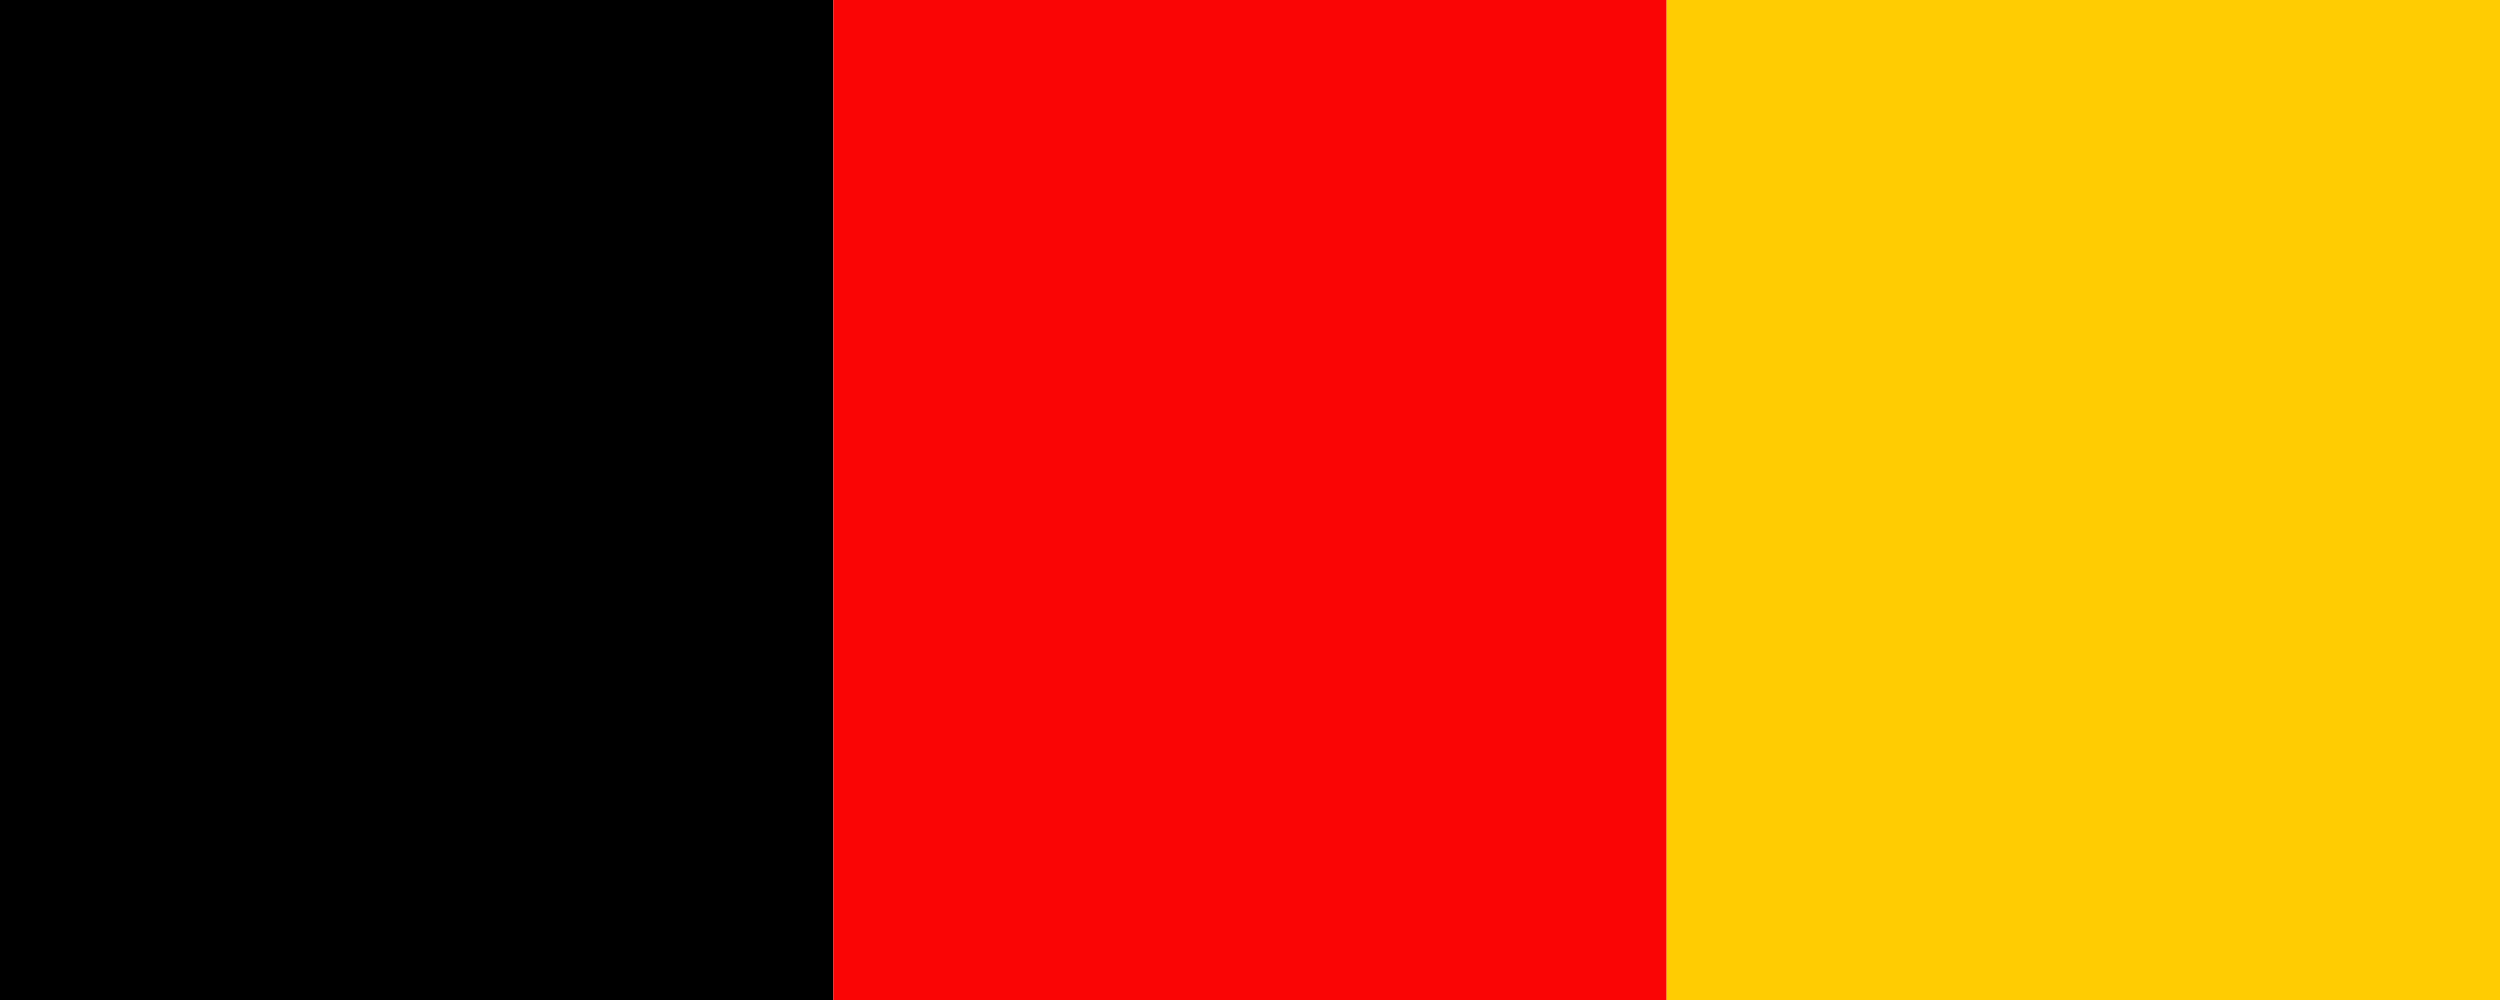 <svg xmlns="http://www.w3.org/2000/svg" width="60" height="24" viewBox="0 0 60 24">
  <g id="soleni-herobanner-germanyflag-2x" transform="translate(-534 -322)">
    <rect id="Rectangle_3468" data-name="Rectangle 3468" width="20" height="24" transform="translate(534 322)"/>
    <rect id="Rectangle_3469" data-name="Rectangle 3469" width="20" height="24" transform="translate(554 322)" fill="#fa0505"/>
    <rect id="Rectangle_3470" data-name="Rectangle 3470" width="20" height="24" transform="translate(574 322)" fill="#ffcc02"/>
  </g>
</svg>
